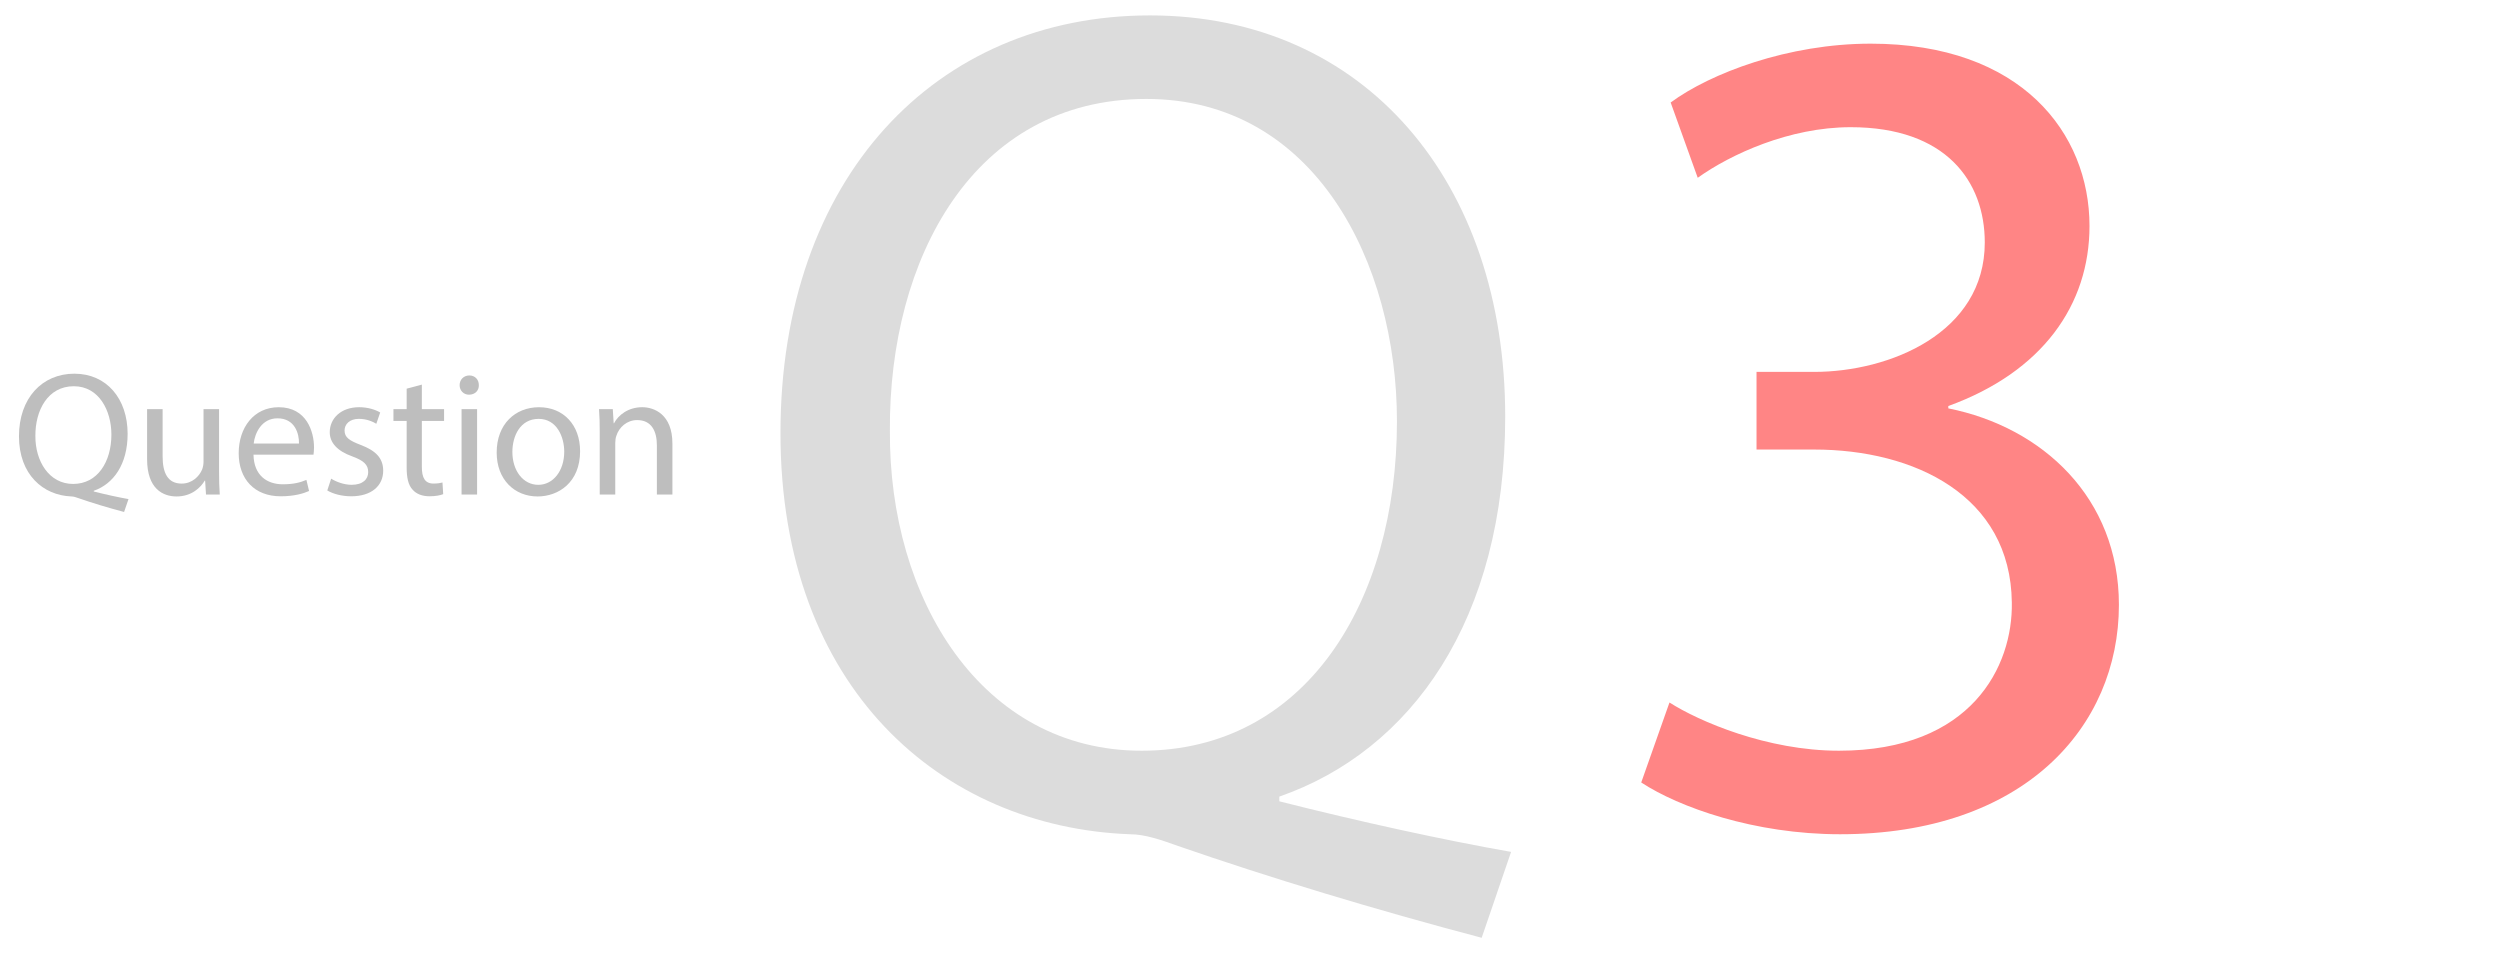 <?xml version="1.0" encoding="UTF-8"?><svg id="uuid-391acb00-9dd8-45e3-98cf-90d312bbc7af" xmlns="http://www.w3.org/2000/svg" width="170" height="65" viewBox="0 0 170 65"><defs><style>.uuid-1eb4a3d4-70af-408a-abe7-7986392583b9{fill:#ff8585;}.uuid-28a8db92-0dfa-447e-8ad4-32e88bee7303{fill:#bebebe;}.uuid-4877e1b7-ea05-4ba1-8518-907be25722da{fill:#dcdcdc;}</style></defs><g><path class="uuid-28a8db92-0dfa-447e-8ad4-32e88bee7303" d="m8.438,34.814c-1.091-.288-2.159-.612-3.094-.936-.167-.06-.335-.12-.492-.12-1.919-.072-3.562-1.487-3.562-4.09s1.583-4.257,3.766-4.257c2.195,0,3.622,1.703,3.622,4.089,0,2.075-.959,3.406-2.303,3.874v.048c.803.204,1.679.396,2.363.516l-.3.875h0Zm-.863-5.264c0-1.619-.839-3.286-2.555-3.286-1.763,0-2.626,1.631-2.614,3.382-.012,1.715.935,3.262,2.566,3.262,1.667,0,2.603-1.511,2.603-3.358Z"/><path class="uuid-28a8db92-0dfa-447e-8ad4-32e88bee7303" d="m14.896,32.044c0,.6.012,1.127.048,1.583h-.936l-.06-.947h-.024c-.276.468-.887,1.079-1.919,1.079-.911,0-2.003-.503-2.003-2.542v-3.394h1.056v3.214c0,1.104.336,1.847,1.295,1.847.708,0,1.199-.492,1.391-.959.06-.156.096-.348.096-.54v-3.562h1.056v4.222h0Z"/><path class="uuid-28a8db92-0dfa-447e-8ad4-32e88bee7303" d="m17.238,30.917c.024,1.427.936,2.015,1.991,2.015.755,0,1.211-.132,1.607-.3l.18.756c-.372.168-1.007.36-1.931.36-1.787,0-2.854-1.176-2.854-2.927s1.032-3.13,2.723-3.13c1.895,0,2.399,1.667,2.399,2.734,0,.216-.024.384-.036.492h-4.079Zm3.094-.756c.012-.671-.276-1.715-1.463-1.715-1.067,0-1.535.983-1.619,1.715h3.083-.001Z"/><path class="uuid-28a8db92-0dfa-447e-8ad4-32e88bee7303" d="m22.518,32.547c.312.204.864.42,1.392.42.768,0,1.127-.384,1.127-.863,0-.504-.3-.78-1.079-1.068-1.043-.372-1.535-.947-1.535-1.643,0-.935.755-1.703,2.003-1.703.587,0,1.104.167,1.427.359l-.264.768c-.228-.144-.647-.335-1.187-.335-.624,0-.972.36-.972.792,0,.479.348.695,1.104.983,1.007.384,1.523.888,1.523,1.751,0,1.02-.792,1.739-2.171,1.739-.635,0-1.223-.156-1.631-.396l.264-.804h-.001Z"/><path class="uuid-28a8db92-0dfa-447e-8ad4-32e88bee7303" d="m28.686,26.155v1.667h1.511v.803h-1.511v3.13c0,.72.204,1.127.792,1.127.276,0,.479-.036.611-.072l.048.792c-.204.084-.528.144-.936.144-.492,0-.888-.156-1.14-.444-.3-.312-.408-.828-.408-1.511v-3.167h-.899v-.803h.899v-1.392l1.032-.275h.001Z"/><path class="uuid-28a8db92-0dfa-447e-8ad4-32e88bee7303" d="m32.561,26.191c.012.36-.252.648-.671.648-.372,0-.636-.288-.636-.648,0-.372.276-.66.66-.66.396,0,.647.288.647.66Zm-1.175,7.436v-5.805h1.056v5.805h-1.056Z"/><path class="uuid-28a8db92-0dfa-447e-8ad4-32e88bee7303" d="m39.447,30.677c0,2.146-1.487,3.082-2.89,3.082-1.571,0-2.783-1.151-2.783-2.986,0-1.943,1.271-3.082,2.878-3.082,1.667,0,2.794,1.211,2.794,2.986h.001Zm-4.605.06c0,1.271.732,2.231,1.763,2.231,1.007,0,1.763-.947,1.763-2.255,0-.983-.492-2.23-1.739-2.23s-1.787,1.151-1.787,2.254Z"/><path class="uuid-28a8db92-0dfa-447e-8ad4-32e88bee7303" d="m40.782,29.393c0-.6-.012-1.091-.048-1.571h.936l.06.959h.024c.288-.552.959-1.091,1.919-1.091.803,0,2.051.479,2.051,2.47v3.466h-1.056v-3.346c0-.936-.348-1.715-1.343-1.715-.695,0-1.235.492-1.415,1.079-.048.132-.072.312-.072.492v3.49h-1.056v-4.234h0Z"/></g><path class="uuid-4877e1b7-ea05-4ba1-8518-907be25722da" d="m100.753,63.77c-7.28-1.921-14.4-4.081-20.64-6.241-1.12-.4-2.24-.8-3.28-.8-12.8-.48-23.761-9.92-23.761-27.28S63.633,1.048,78.193,1.048c14.641,0,24.161,11.36,24.161,27.281,0,13.84-6.4,22.72-15.36,25.84v.32c5.36,1.36,11.2,2.64,15.76,3.44l-2,5.841h-.001Zm-5.76-35.122c0-10.8-5.6-21.92-17.04-21.92-11.76,0-17.521,10.88-17.44,22.561-.08,11.44,6.24,21.76,17.12,21.76,11.121,0,17.36-10.08,17.36-22.4h0Z"/><path class="uuid-1eb4a3d4-70af-408a-abe7-7986392583b9" d="m113.523,47.769c2,1.28,6.64,3.28,11.52,3.28,9.041,0,11.841-5.76,11.761-10.08-.08-7.28-6.641-10.4-13.44-10.4h-3.92v-5.28h3.92c5.12,0,11.601-2.64,11.601-8.8,0-4.16-2.641-7.84-9.12-7.84-4.16,0-8.16,1.84-10.4,3.44l-1.84-5.12c2.72-2,8-4,13.6-4,10.24,0,14.881,6.08,14.881,12.4,0,5.36-3.2,9.92-9.601,12.24v.16c6.4,1.28,11.601,6.08,11.601,13.36,0,8.32-6.48,15.6-18.961,15.6-5.84,0-10.96-1.84-13.521-3.52l1.921-5.44h-.002Z"/></svg>